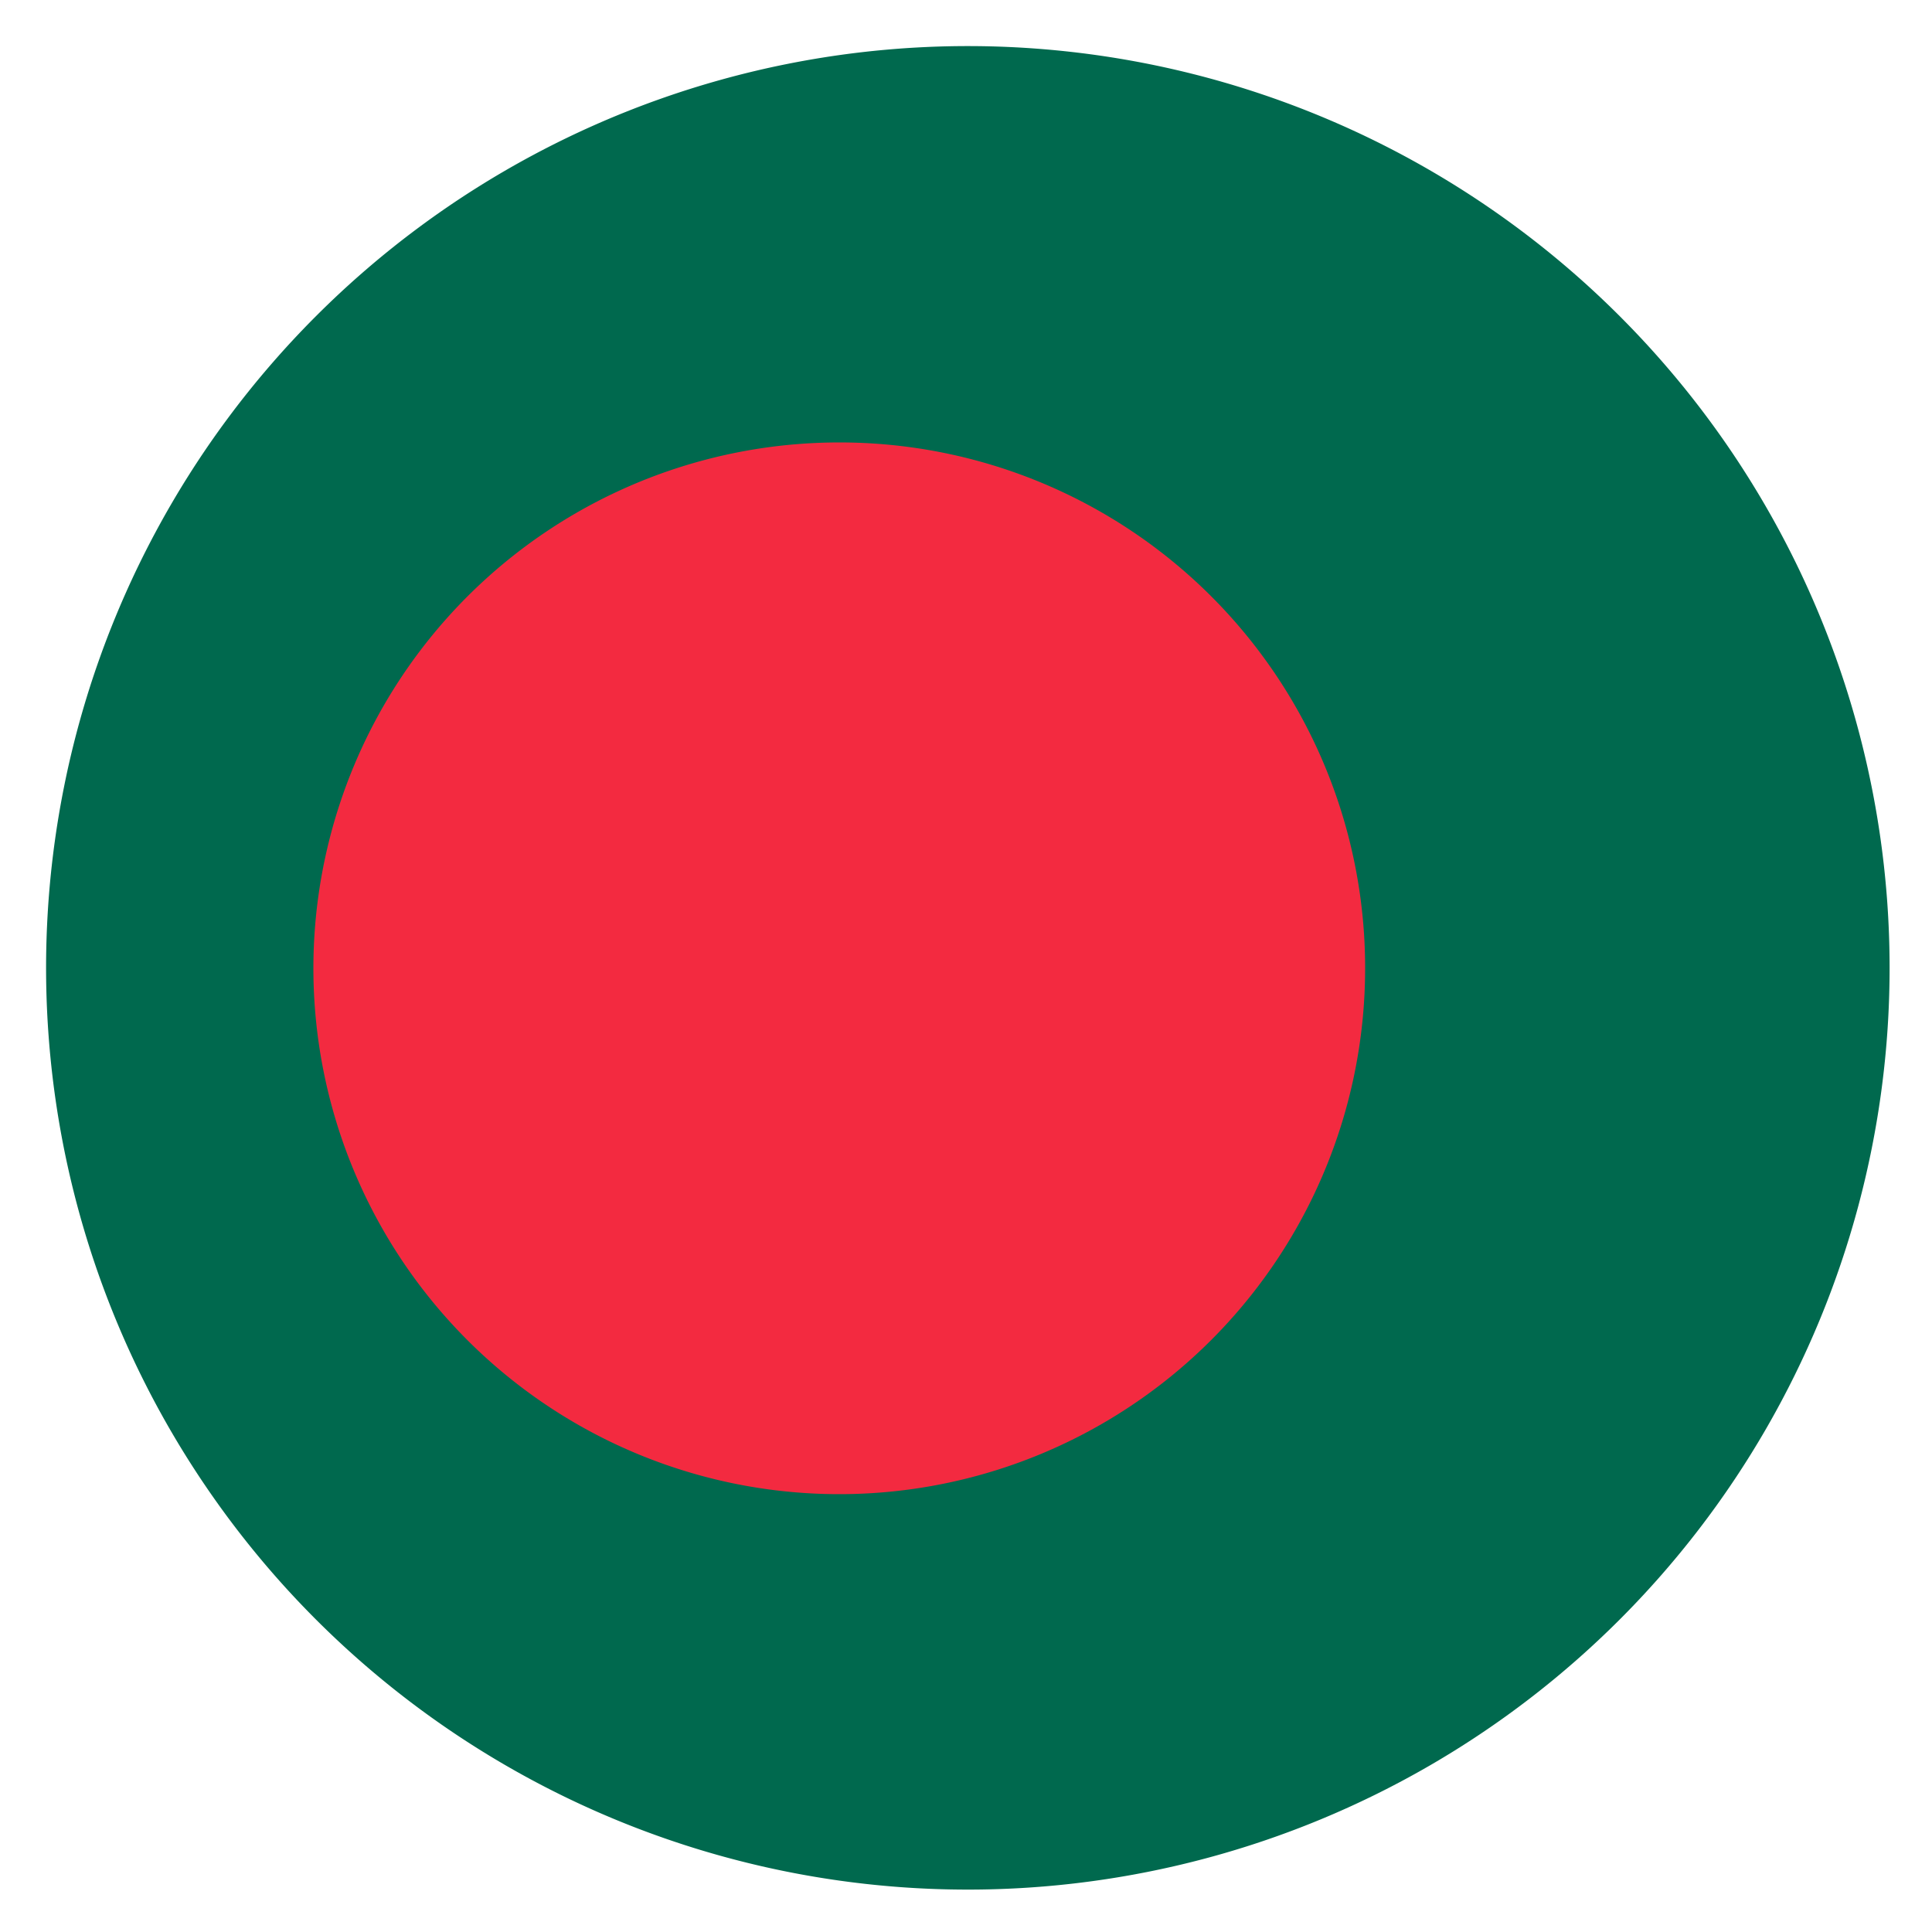<svg id="Layer_1" data-name="Layer 1" xmlns="http://www.w3.org/2000/svg" viewBox="0 0 41.92 41.92"><defs><style>.cls-1{fill:#00694e;}.cls-2{fill:#f32a40;}</style></defs><path d="M31.43,10.6c6.49,6.49,7.06,16.49,1.26,22.29S16.9,38.12,10.4,31.63s-7-16.49-1.26-22.29S24.94,4.11,31.43,10.6Z"/><path class="cls-1" d="M21,41A20,20,0,1,1,41,21,20,20,0,0,1,21,41Z"/><path class="cls-2" d="M29.62,21a11.41,11.41,0,1,1-11.4-11.4A11.4,11.4,0,0,1,29.62,21Z"/></svg>